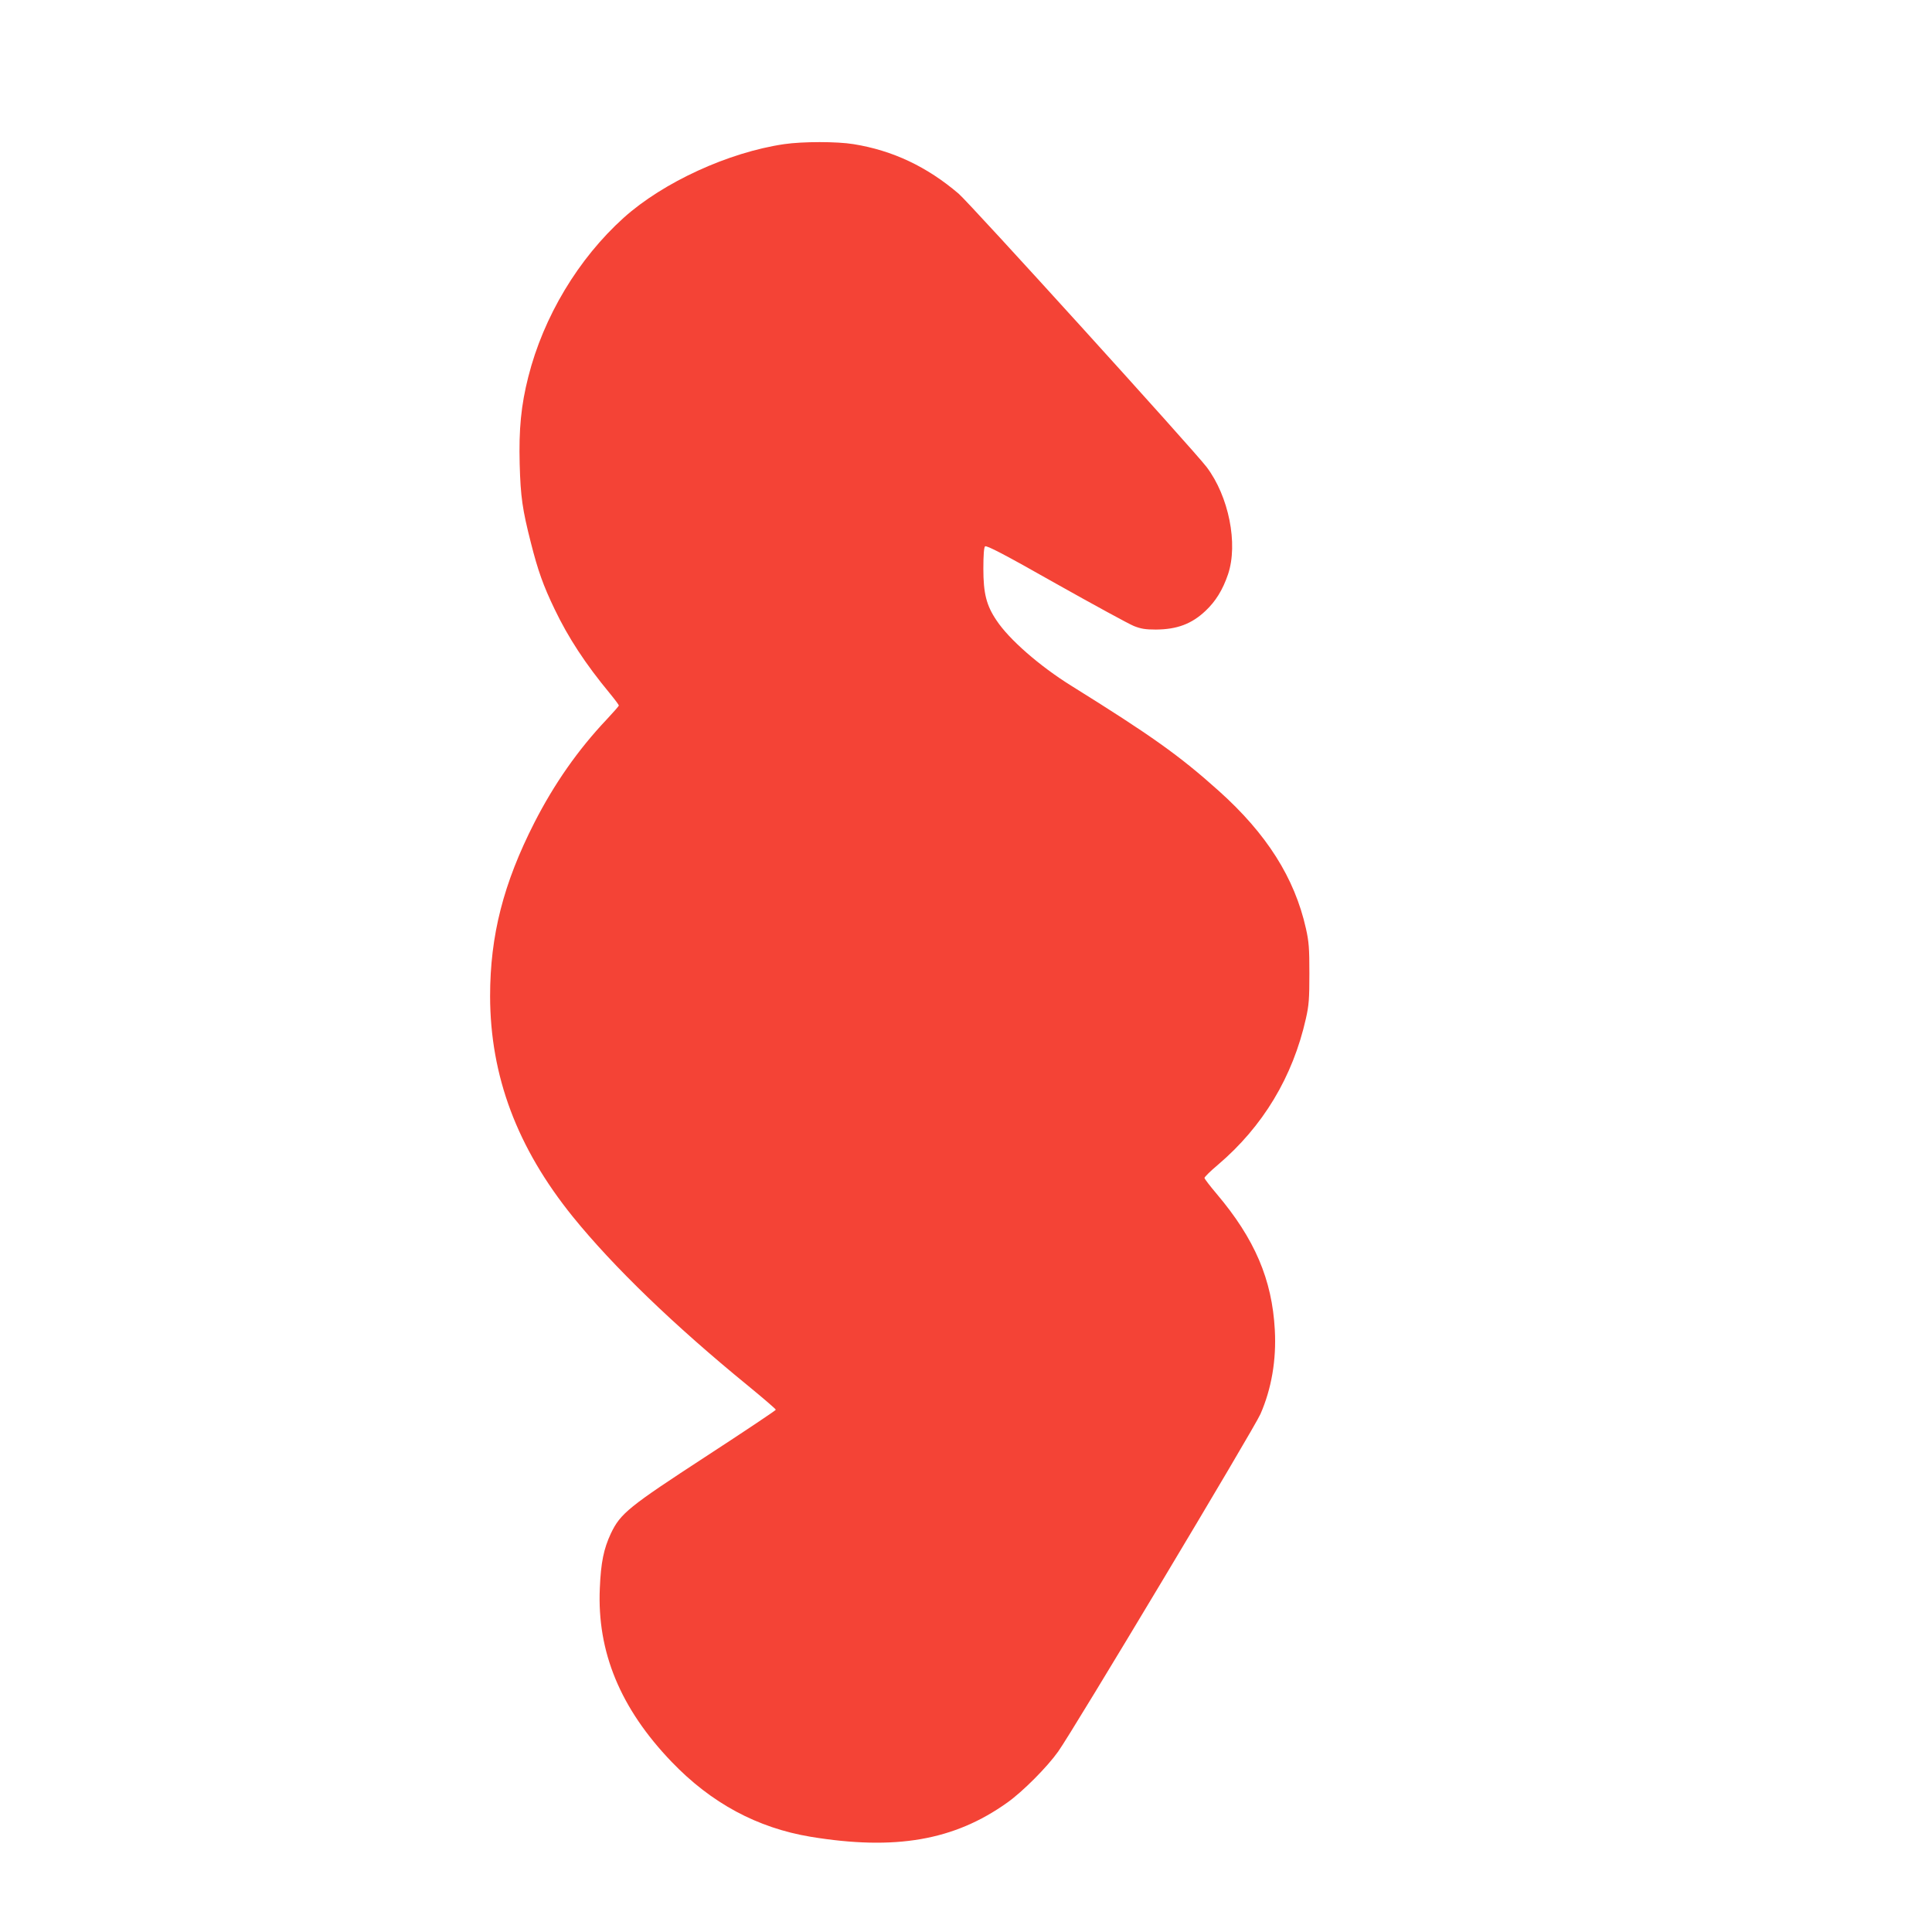 <?xml version="1.0" standalone="no"?>
<!DOCTYPE svg PUBLIC "-//W3C//DTD SVG 20010904//EN"
 "http://www.w3.org/TR/2001/REC-SVG-20010904/DTD/svg10.dtd">
<svg version="1.0" xmlns="http://www.w3.org/2000/svg"
 width="1280pt" height="1280pt" viewBox="0 0 1280 1280"
 preserveAspectRatio="xMidYMid meet">
<g transform="translate(0,1280) scale(0.1,-0.1)"
fill="#f44336" stroke="none">
<path d="M5195 11845 c-368 -54 -800 -252 -1062 -487 -301 -271 -532 -655
-633 -1055 -48 -189 -63 -347 -57 -578 6 -217 18 -300 74 -520 47 -186 82
-284 157 -440 91 -190 204 -363 368 -561 32 -39 58 -74 58 -78 0 -4 -36 -45
-81 -93 -190 -201 -347 -426 -478 -682 -206 -404 -294 -749 -294 -1151 1 -530
179 -1004 548 -1461 269 -332 671 -720 1161 -1120 101 -83 184 -154 184 -159
0 -4 -206 -142 -458 -306 -517 -337 -571 -380 -635 -514 -47 -101 -66 -191
-73 -362 -19 -422 136 -797 476 -1151 263 -274 567 -437 920 -496 561 -92 951
-25 1303 226 103 73 265 236 338 339 96 134 1300 2143 1340 2236 73 167 106
358 95 557 -18 334 -133 603 -385 901 -44 52 -81 100 -81 106 0 6 39 45 88 86
300 255 497 583 584 970 20 88 23 131 23 298 0 168 -3 210 -23 299 -75 335
-260 627 -577 911 -261 234 -445 365 -978 697 -209 130 -412 307 -495 433 -67
99 -87 179 -87 342 0 90 4 141 11 148 9 9 125 -51 469 -246 251 -141 484 -268
516 -281 47 -19 78 -24 147 -24 140 1 237 37 329 124 67 63 114 139 149 242
68 202 5 517 -142 711 -83 110 -1570 1749 -1643 1811 -210 179 -436 286 -696
328 -110 18 -336 18 -460 0z"/>
</g>
</svg>
